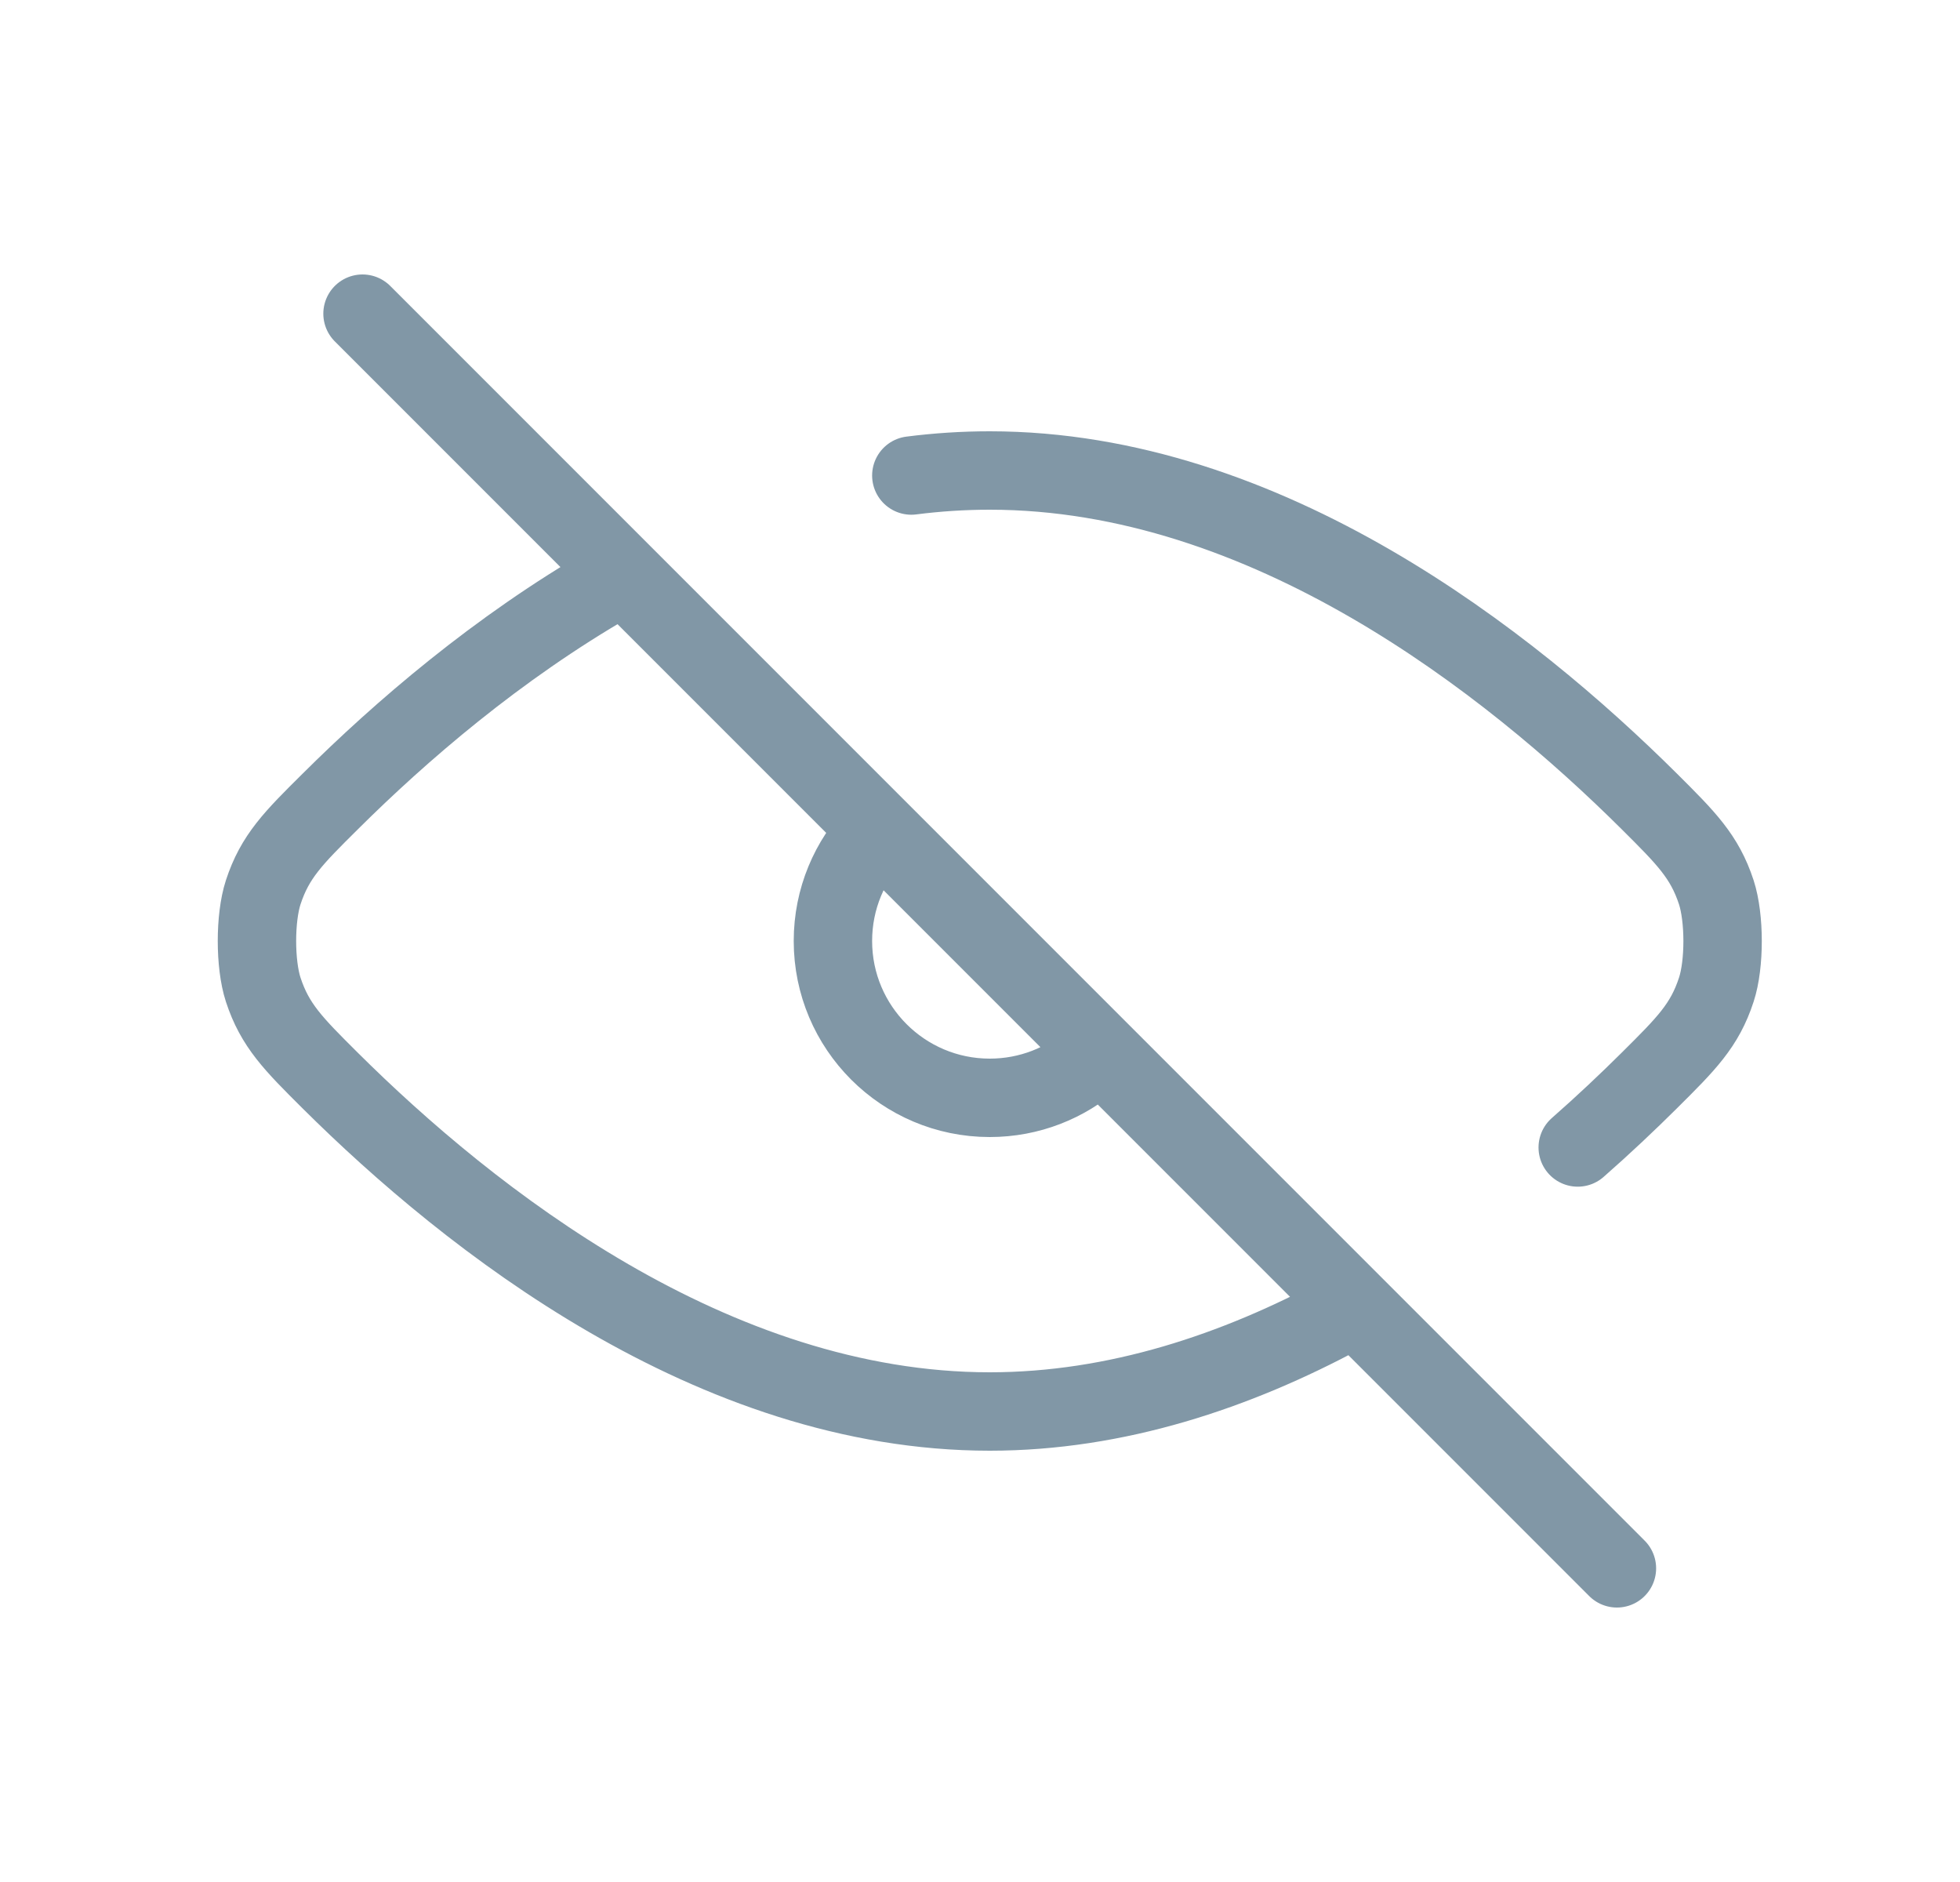 <svg width="25" height="24" viewBox="0 0 25 24" fill="none" xmlns="http://www.w3.org/2000/svg">
<path d="M4.624 4L20.624 20M17.124 16.756C15.772 17.484 14.243 18 12.624 18C9.094 18 5.991 15.548 4.211 13.779C3.742 13.312 3.507 13.078 3.357 12.62C3.251 12.293 3.251 11.707 3.357 11.38C3.507 10.921 3.742 10.687 4.213 10.22C5.11 9.328 6.343 8.264 7.797 7.427M20.124 14.633C20.457 14.341 20.762 14.052 21.036 13.78L21.039 13.777C21.508 13.311 21.743 13.078 21.892 12.62C21.999 12.294 21.998 11.707 21.892 11.38C21.742 10.922 21.507 10.688 21.038 10.221C19.258 8.452 16.155 6 12.624 6C12.287 6 11.953 6.022 11.624 6.064M13.947 13.5C13.595 13.811 13.132 14 12.624 14C11.52 14 10.624 13.104 10.624 12C10.624 11.46 10.838 10.971 11.185 10.611" stroke="#8197A6" stroke-linecap="round" stroke-linejoin="round"/>
</svg>
